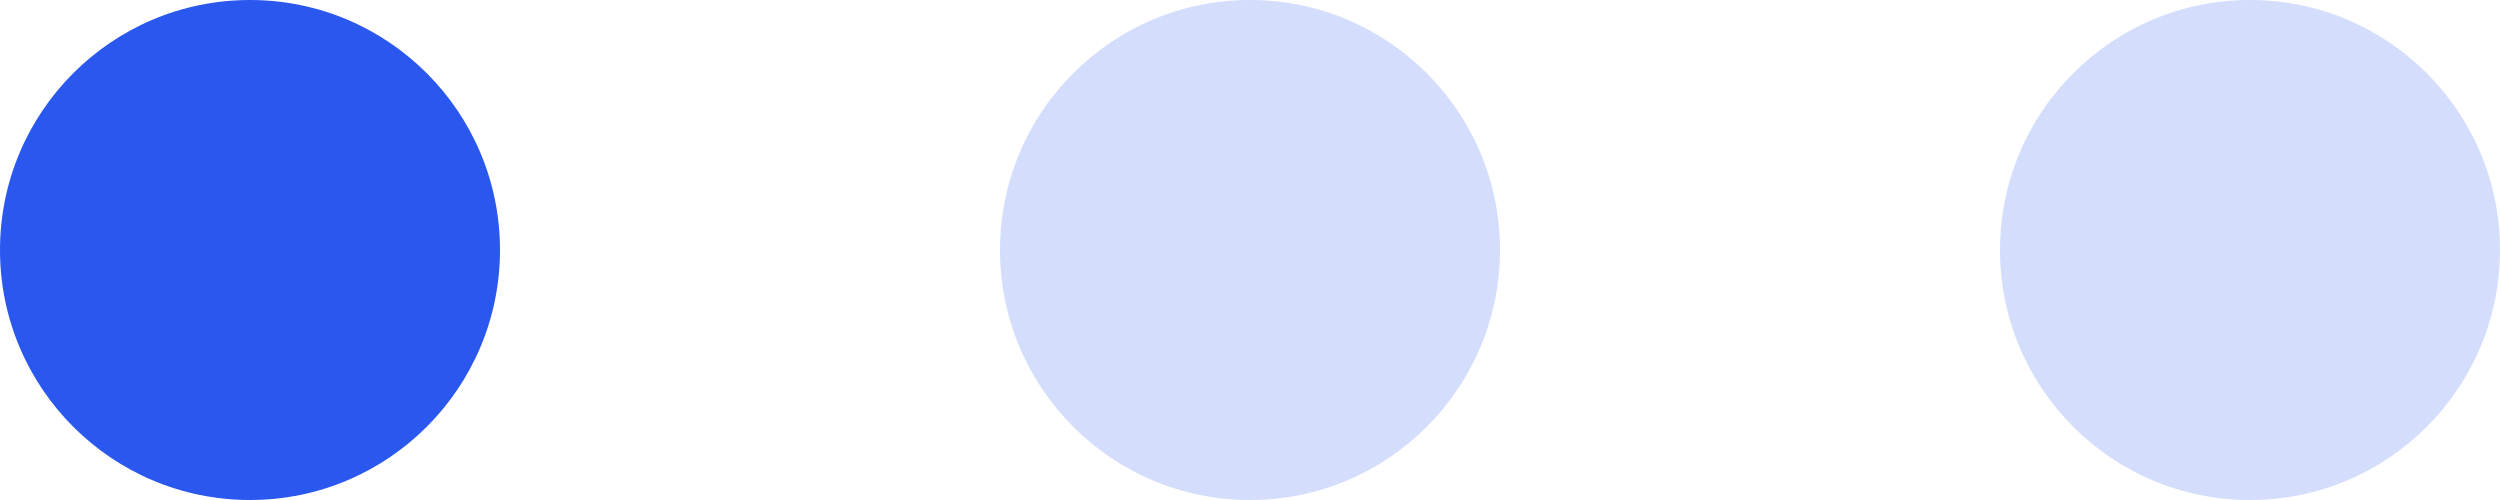 <?xml version="1.0" encoding="UTF-8"?> <svg xmlns="http://www.w3.org/2000/svg" width="60" height="12" viewBox="0 0 60 12" fill="none"> <circle cx="6" cy="6" r="6" fill="#2A58EF"></circle> <circle opacity="0.2" cx="30" cy="6" r="6" fill="#2A58EF"></circle> <circle opacity="0.2" cx="54" cy="6" r="6" fill="#2A58EF"></circle> </svg> 